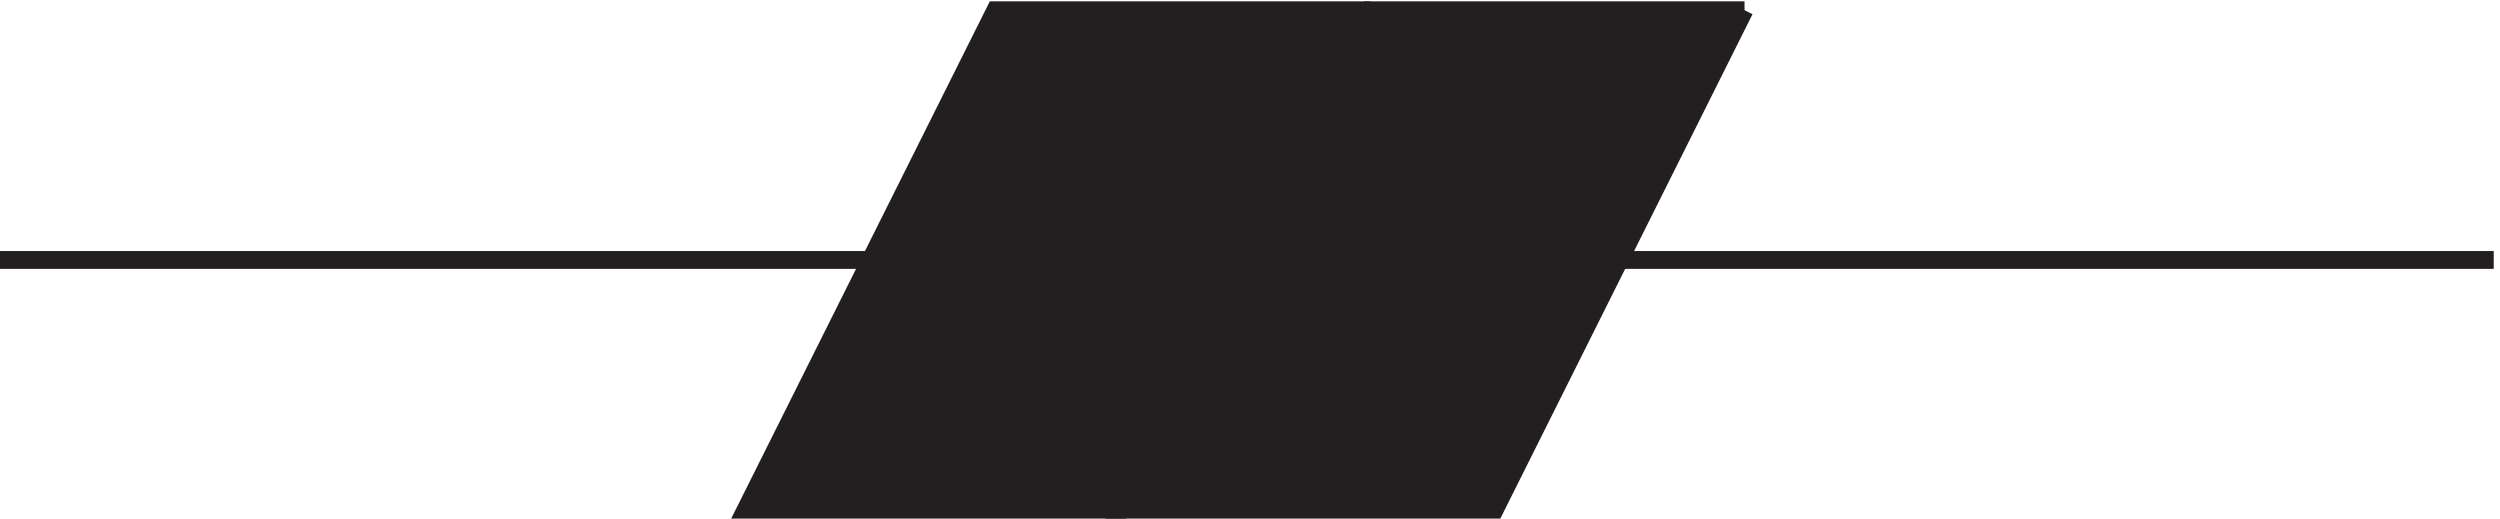 <svg xmlns="http://www.w3.org/2000/svg" xml:space="preserve" width="139.8" height="29"><path d="M3.332 108.664H1051.83" style="fill:none;stroke:#231f20;stroke-width:7.5;stroke-linecap:butt;stroke-linejoin:miter;stroke-miterlimit:10;stroke-dasharray:none;stroke-opacity:1" transform="matrix(.133 0 0 -.133 -.444 28.989)"/><path d="m736.832 213.664-105-210h-157.5l105 210h157.5" style="fill:#231f20;fill-opacity:1;fill-rule:evenodd;stroke:none" transform="matrix(.133 0 0 -.133 -.444 28.989)"/><path d="m736.832 213.664-105-210h-157.5l105 210h157.5" style="fill:none;stroke:#231f20;stroke-width:7.5;stroke-linecap:butt;stroke-linejoin:miter;stroke-miterlimit:10;stroke-dasharray:none;stroke-opacity:1" transform="matrix(.133 0 0 -.133 -.444 28.989)"/><path d="m579.332 213.664-105-210h-157.5l105 210h157.5" style="fill:#231f20;fill-opacity:1;fill-rule:evenodd;stroke:none" transform="matrix(.133 0 0 -.133 -.444 28.989)"/><path d="m579.332 213.664-105-210h-157.5l105 210h157.5" style="fill:none;stroke:#231f20;stroke-width:7.5;stroke-linecap:butt;stroke-linejoin:miter;stroke-miterlimit:10;stroke-dasharray:none;stroke-opacity:1" transform="matrix(.133 0 0 -.133 -.444 28.989)"/></svg>
